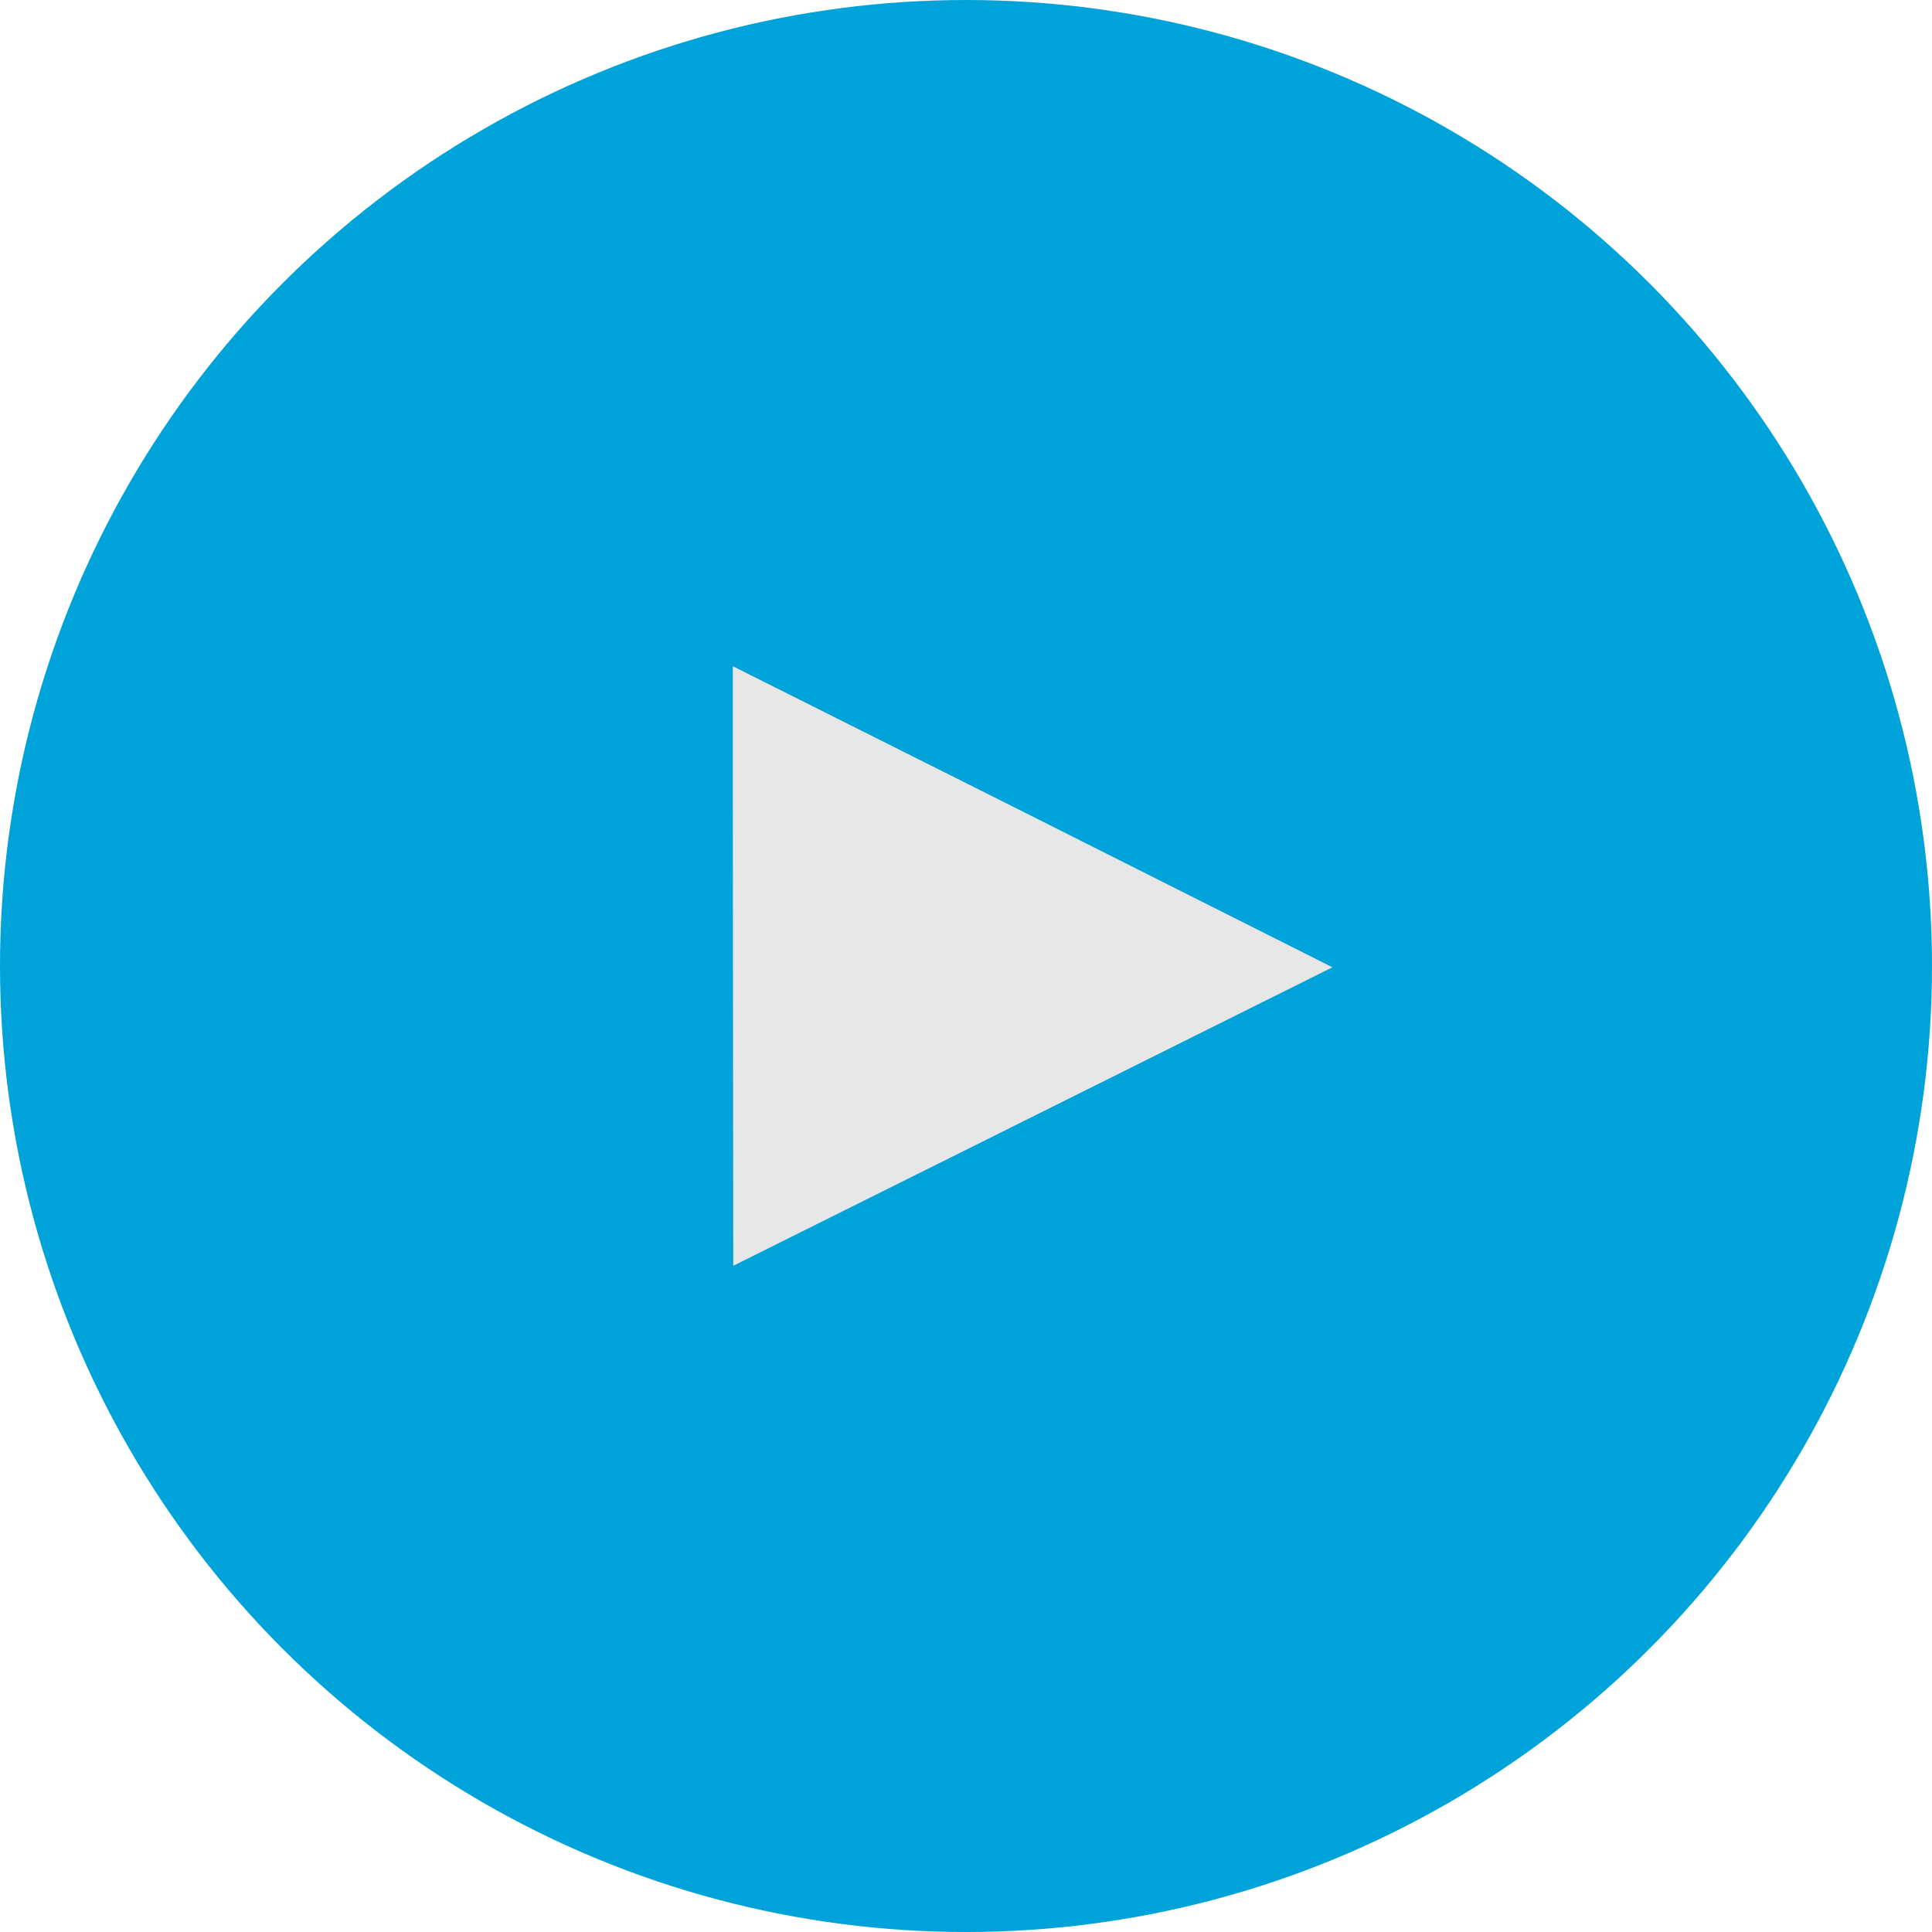 <?xml version="1.0" encoding="UTF-8"?> <svg xmlns="http://www.w3.org/2000/svg" width="36" height="36" viewBox="0 0 36 36" fill="none"><circle cx="18" cy="18" r="18" fill="#00A3D9"></circle><path fill-rule="evenodd" clip-rule="evenodd" d="M24.828 18.024L13.663 23.586L13.655 15.017V12.414L18.689 14.937L24.828 18.024Z" fill="#E8E7E7"></path></svg> 